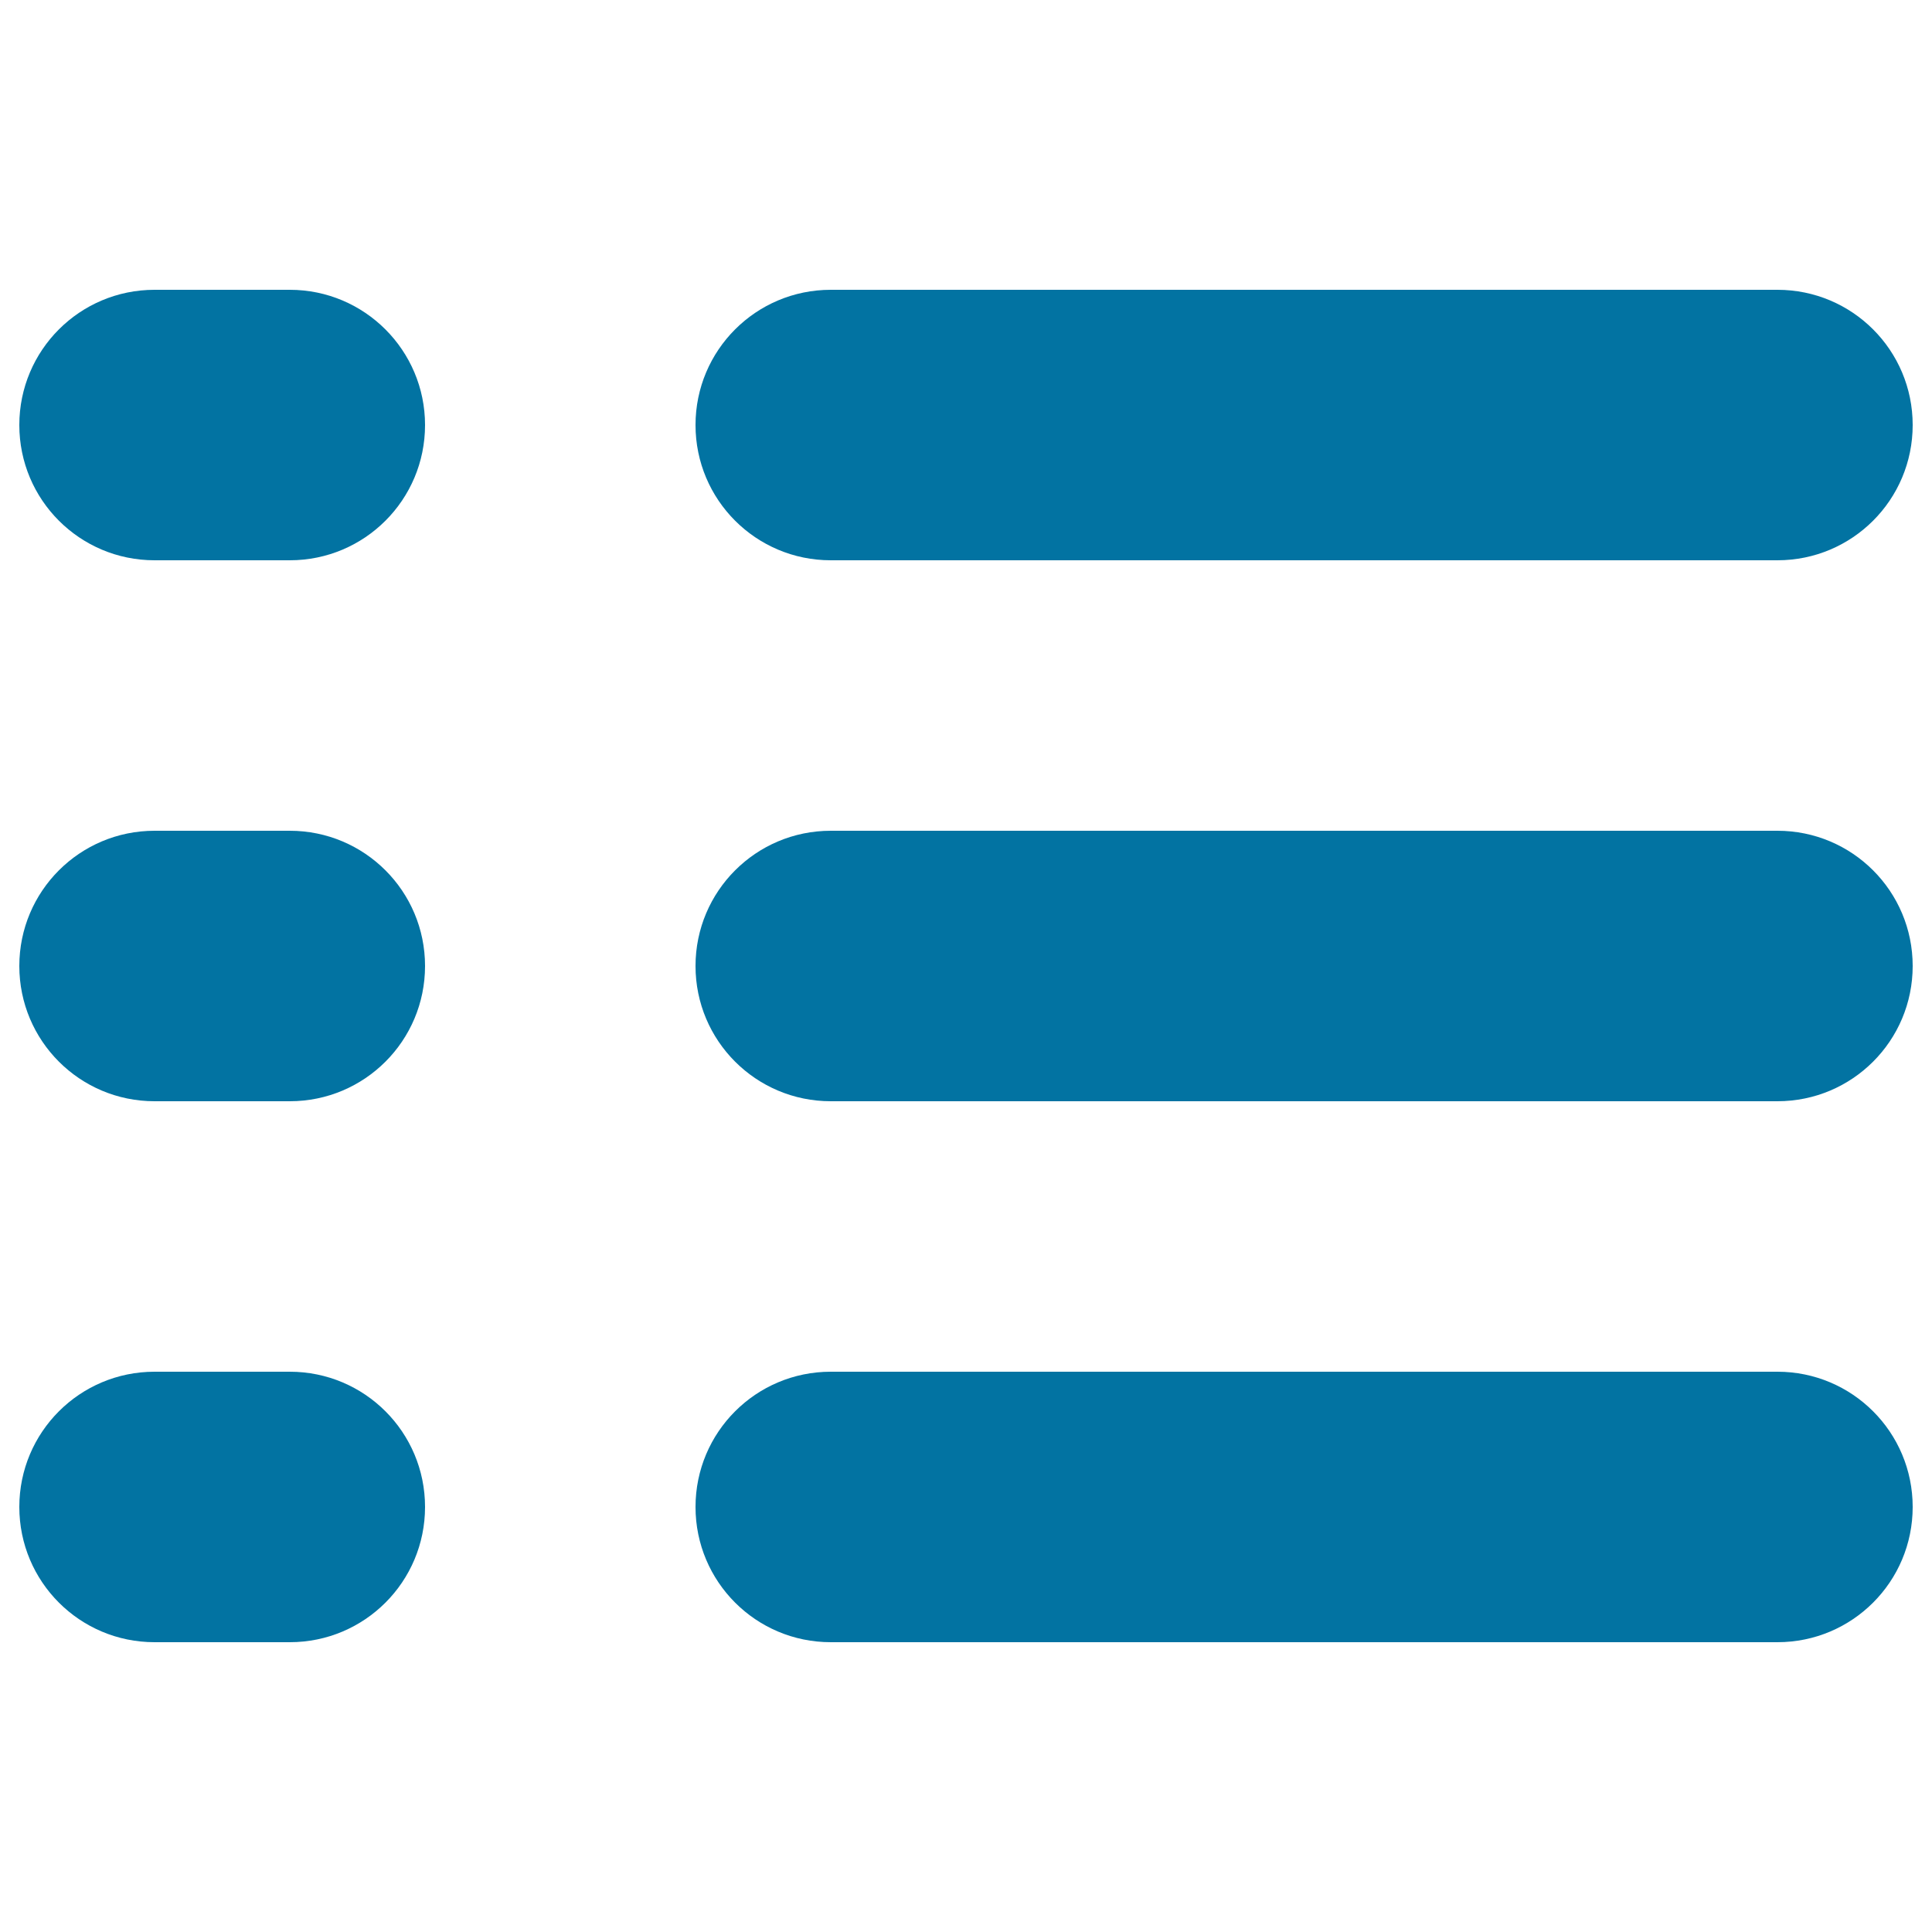 <svg xmlns="http://www.w3.org/2000/svg" viewBox="0 0 1000 1000" style="fill:#0273a2">
<title>List SVG icon</title>
<path d="M150,710H80c-38.7,0-70,31.3-70,70c0,38.7,31.3,70,70,70h70c38.7,0,70-31.3,70-70S188.7,710,150,710z M150,430H80c-38.7,0-70,31.3-70,70c0,38.7,31.3,70,70,70h70c38.7,0,70-31.3,70-70C220,461.3,188.7,430,150,430L150,430z M150,150H80c-38.7,0-70,31.3-70,70c0,38.7,31.3,70,70,70h70c38.7,0,70-31.3,70-70C220,181.4,188.7,150,150,150z M430,290h490c38.7,0,70-31.3,70-70c0-38.7-31.3-70-70-70H430c-38.7,0-70,31.3-70,70S391.3,290,430,290z M920,430H430c-38.7,0-70,31.3-70,70c0,38.7,31.3,70,70,70h490c38.7,0,70-31.3,70-70C990,461.3,958.7,430,920,430L920,430z M920,710H430c-38.7,0-70,31.3-70,70c0,38.7,31.3,70,70,70h490c38.7,0,70-31.3,70-70S958.7,710,920,710z"/>
</svg>
